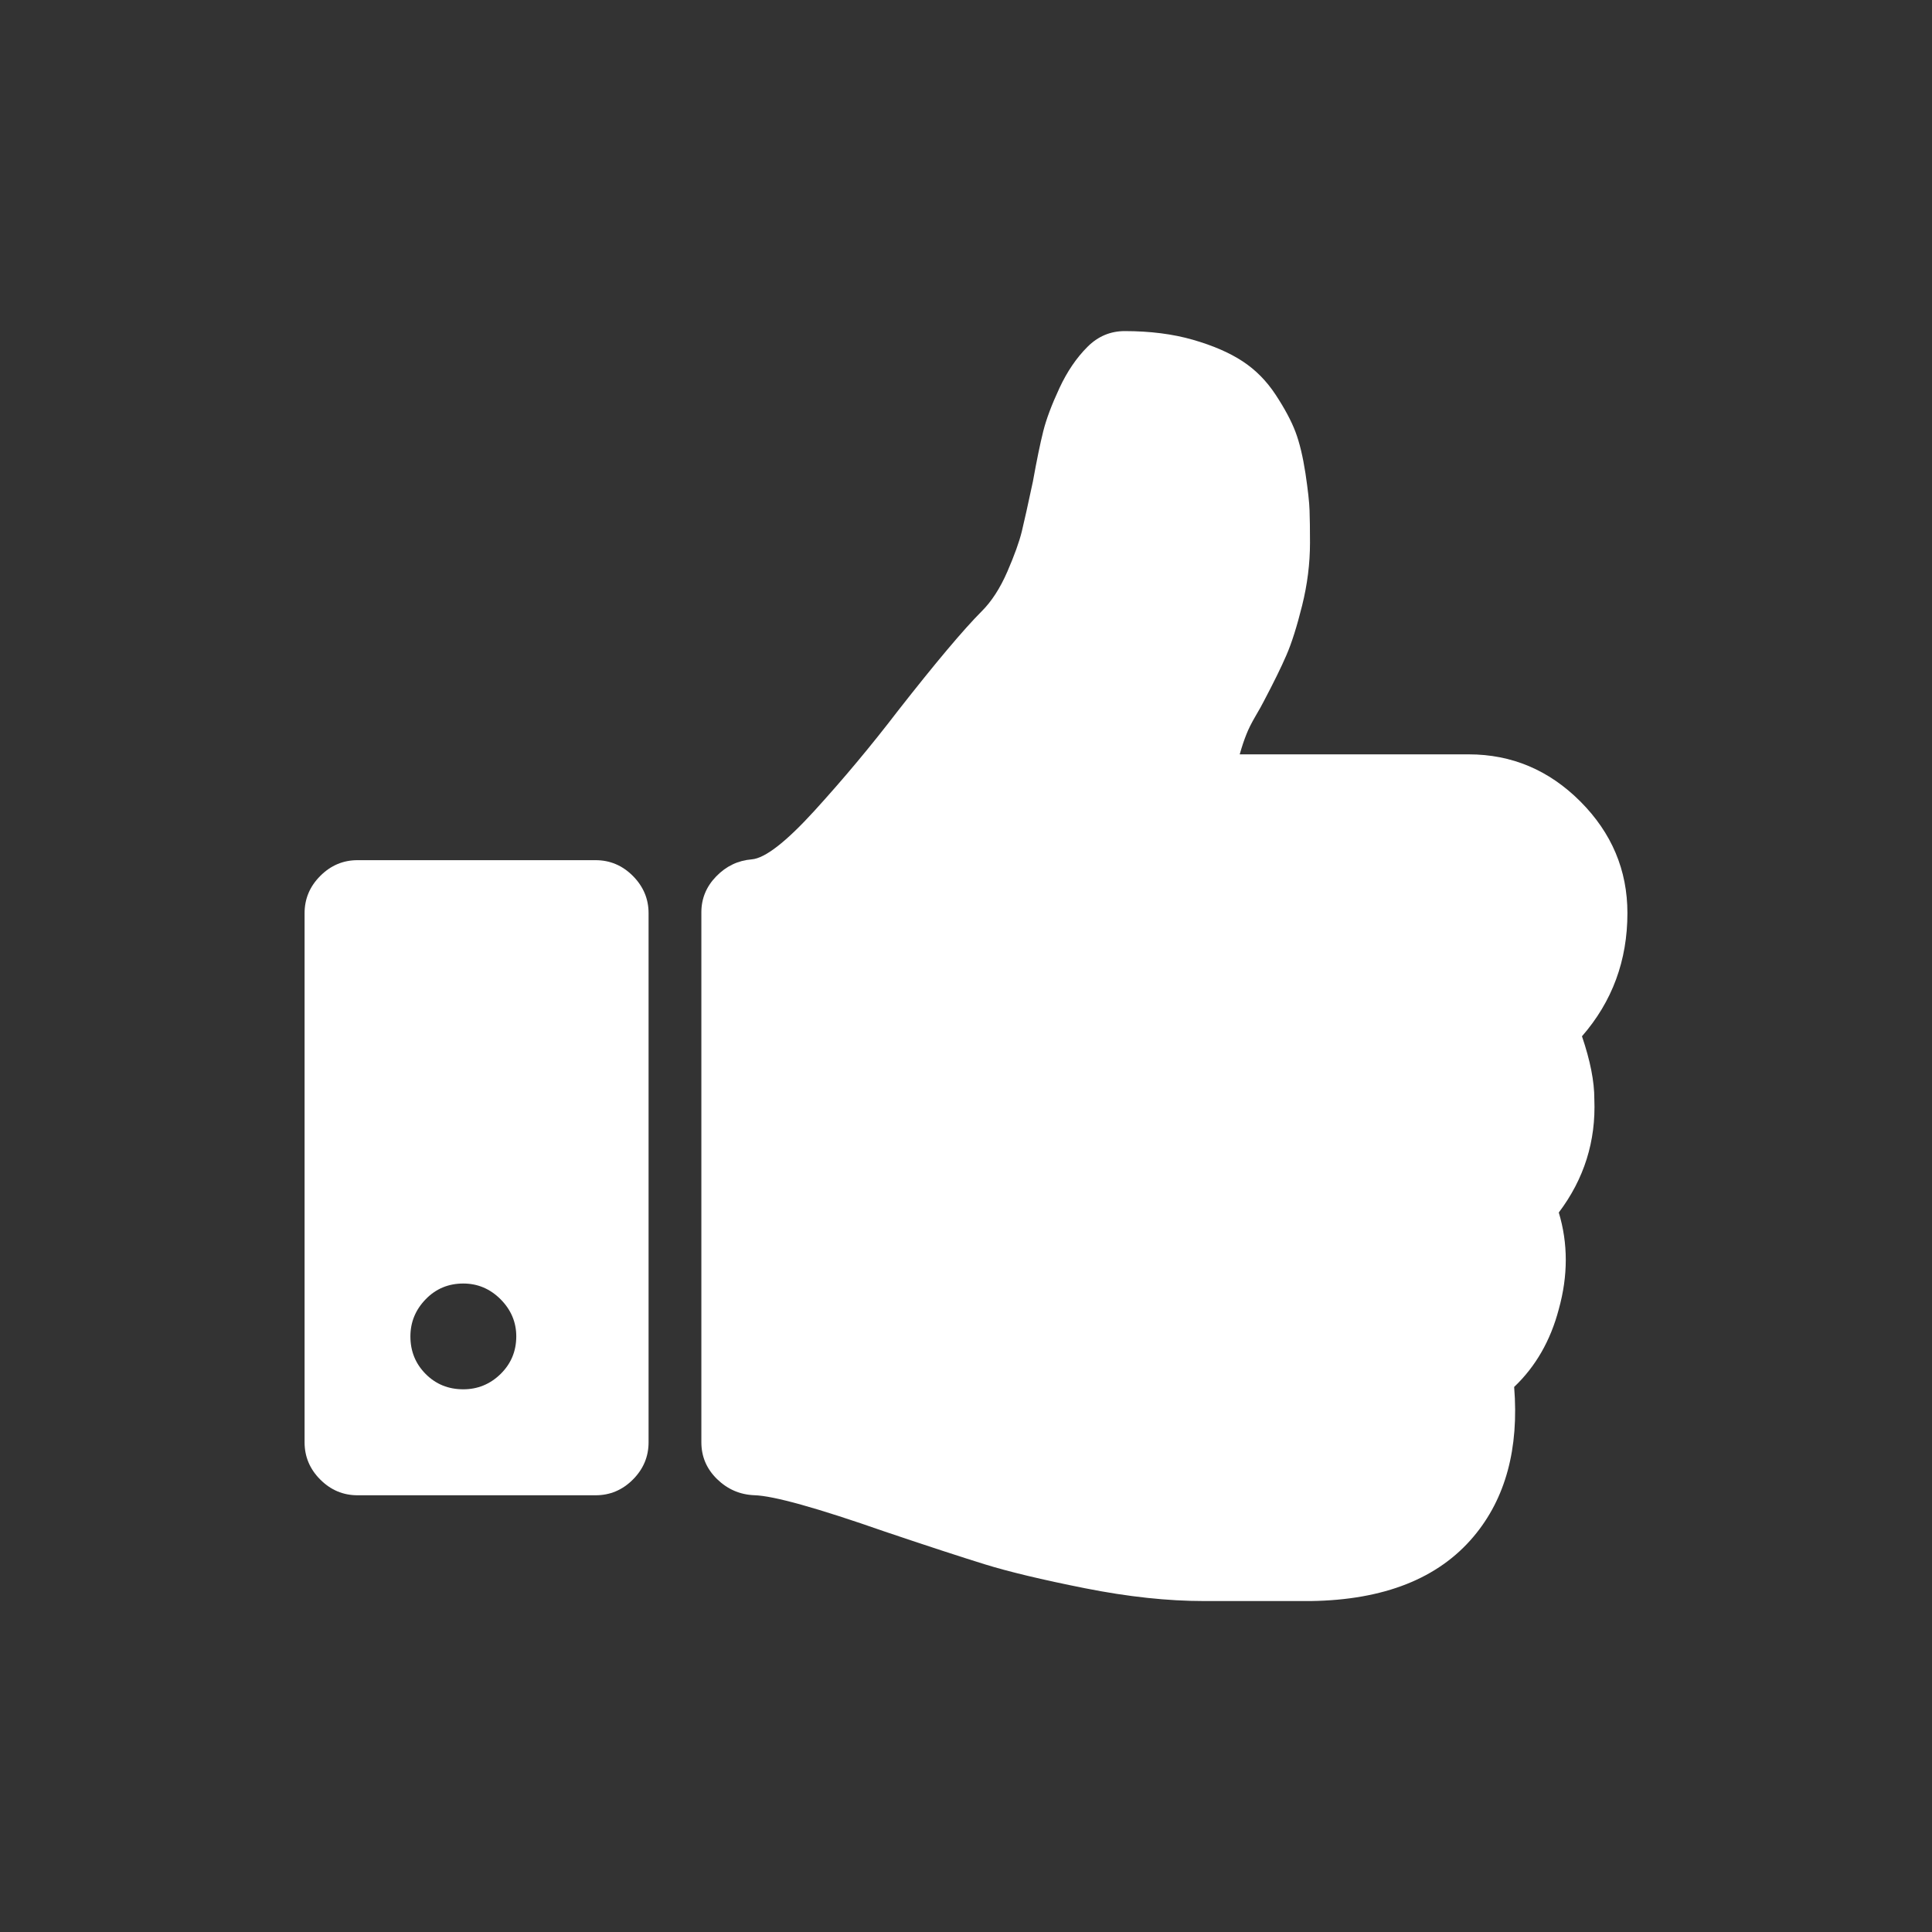 <?xml version="1.0" encoding="utf-8"?>
<!-- Generator: Adobe Illustrator 16.0.0, SVG Export Plug-In . SVG Version: 6.00 Build 0)  -->
<!DOCTYPE svg PUBLIC "-//W3C//DTD SVG 1.1//EN" "http://www.w3.org/Graphics/SVG/1.1/DTD/svg11.dtd">
<svg version="1.1" id="Capa_1" xmlns="http://www.w3.org/2000/svg" xmlns:xlink="http://www.w3.org/1999/xlink" x="0px" y="0px"
	 width="40px" height="40px" viewBox="236 236 40 40" enable-background="new 236 236 40 40" xml:space="preserve">
<rect x="236" y="236" width="40" height="40" fill="#333333" stroke="none"/>
<g>
	<g>
		<path fill="#FFFFFF" d="M268.753,257.455c0.627-0.719,0.941-1.569,0.941-2.55c0-0.89-0.325-1.66-0.974-2.311
			c-0.65-0.651-1.422-0.976-2.312-0.976h-4.741c0.045-0.16,0.091-0.297,0.137-0.411c0.044-0.114,0.108-0.24,0.188-0.377
			c0.08-0.137,0.138-0.239,0.172-0.308c0.205-0.388,0.362-0.708,0.47-0.958c0.109-0.251,0.217-0.593,0.325-1.027
			s0.163-0.867,0.163-1.301c0-0.273-0.003-0.496-0.009-0.667c-0.005-0.17-0.034-0.428-0.085-0.77
			c-0.053-0.342-0.12-0.628-0.206-0.856s-0.224-0.485-0.411-0.77c-0.188-0.286-0.416-0.517-0.685-0.693
			c-0.269-0.177-0.611-0.325-1.026-0.445c-0.417-0.12-0.888-0.18-1.413-0.18c-0.297,0-0.554,0.108-0.771,0.325
			c-0.229,0.228-0.423,0.514-0.582,0.856c-0.159,0.342-0.271,0.639-0.334,0.89s-0.135,0.6-0.215,1.044
			c-0.102,0.479-0.179,0.824-0.23,1.035c-0.052,0.211-0.151,0.488-0.299,0.83c-0.149,0.342-0.325,0.616-0.532,0.822
			c-0.376,0.377-0.952,1.062-1.729,2.054c-0.559,0.73-1.136,1.42-1.729,2.071c-0.593,0.651-1.027,0.987-1.301,1.01
			c-0.285,0.023-0.53,0.14-0.736,0.352c-0.205,0.21-0.308,0.459-0.308,0.744v10.972c0,0.297,0.108,0.551,0.325,0.763
			c0.217,0.211,0.473,0.322,0.771,0.334c0.399,0.011,1.3,0.263,2.705,0.754c0.878,0.296,1.566,0.521,2.063,0.675
			c0.496,0.154,1.189,0.32,2.079,0.497c0.891,0.177,1.712,0.265,2.466,0.265h0.291h1.3h0.617c1.518-0.022,2.642-0.468,3.371-1.335
			c0.662-0.786,0.942-1.821,0.84-3.098c0.444-0.422,0.753-0.959,0.924-1.609c0.193-0.695,0.193-1.363,0-2.002
			c0.525-0.696,0.771-1.478,0.736-2.347C269.01,258.391,268.924,257.957,268.753,257.455z"/>
		<path fill="#FFFFFF" d="M248.331,253.809h-4.93c-0.296,0-0.554,0.109-0.77,0.326c-0.217,0.217-0.325,0.474-0.325,0.771v10.956
			c0,0.296,0.108,0.554,0.325,0.771c0.217,0.217,0.474,0.325,0.771,0.325h4.93c0.297,0,0.554-0.108,0.771-0.325
			s0.325-0.475,0.325-0.771v-10.956c0-0.297-0.109-0.553-0.325-0.771C248.885,253.917,248.628,253.809,248.331,253.809z
			 M246.363,264.448c-0.217,0.211-0.474,0.316-0.771,0.316c-0.308,0-0.568-0.105-0.778-0.316c-0.211-0.212-0.317-0.471-0.317-0.779
			c0-0.296,0.106-0.553,0.317-0.77c0.21-0.217,0.47-0.325,0.778-0.325c0.297,0,0.553,0.108,0.771,0.325
			c0.216,0.217,0.326,0.474,0.326,0.77C246.688,263.978,246.579,264.236,246.363,264.448z"/>
	</g>
</g>
</svg>
